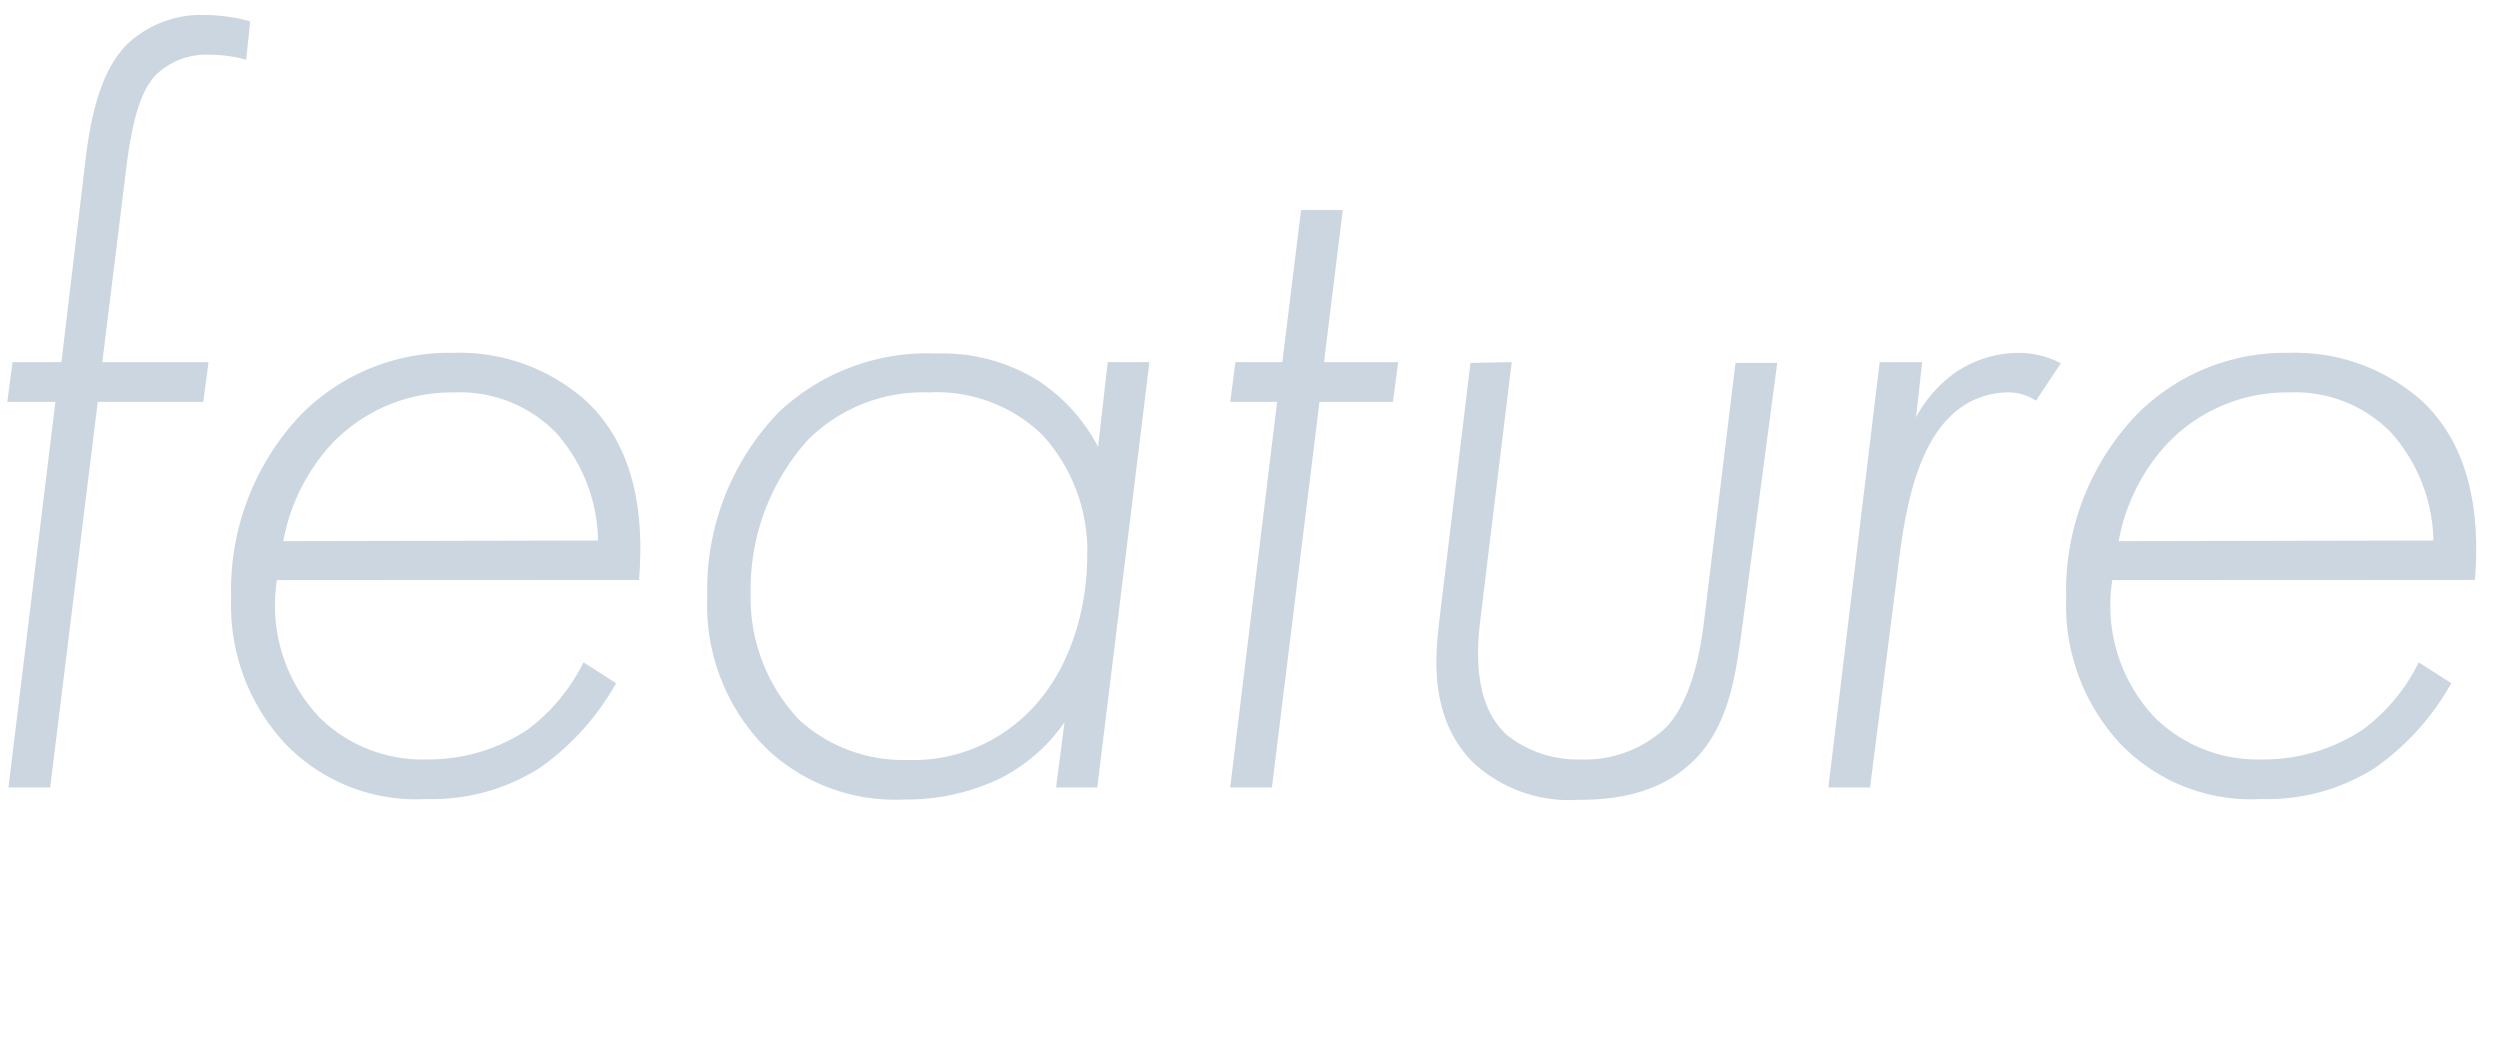 <svg height="64" viewBox="0 0 153.47 64" width="153.47" xmlns="http://www.w3.org/2000/svg"><g fill="#ccd6e0"><path d="m6 24.67-2.92 23.67h-2.56l2.88-23.67h-2.95l.32-2.44h3l1.48-12.41c.39-3.33 1.15-5.7 2.56-7.11a6.65 6.65 0 0 1 4.8-1.79 10.78 10.78 0 0 1 2.75.39l-.25 2.36a8.18 8.18 0 0 0 -2.24-.31 4.43 4.43 0 0 0 -3.27 1.21c-.7.71-1.4 2.05-1.85 5.76l-1.47 11.9h6.52l-.32 2.44z"/><path d="m17 35.61a10 10 0 0 0 2.63 8.45 9 9 0 0 0 6.59 2.56 11 11 0 0 0 6.21-1.86 11.59 11.59 0 0 0 3.39-4.1l2 1.28a15.81 15.81 0 0 1 -4.67 5.19 12.31 12.31 0 0 1 -7 1.92 11.12 11.12 0 0 1 -8.7-3.46 12.47 12.47 0 0 1 -3.26-8.89 15.63 15.63 0 0 1 4.31-11.27 12.79 12.79 0 0 1 9.34-3.77 11.66 11.66 0 0 1 8.19 3c2.95 2.81 3.52 6.91 3.2 10.94zm19.71-2.43a10.15 10.15 0 0 0 -2.62-6.66 8.25 8.25 0 0 0 -6.21-2.43 10.16 10.16 0 0 0 -7.49 3.13 12 12 0 0 0 -3 6z"/><path d="m68 22.23h2.56l-3.2 26.11h-2.53l.52-4a10.84 10.84 0 0 1 -3.84 3.39 13.27 13.27 0 0 1 -6 1.35 11.49 11.49 0 0 1 -8.32-3 12.39 12.39 0 0 1 -3.77-9.47 15.66 15.66 0 0 1 4.41-11.33 13.3 13.3 0 0 1 9.66-3.58 11.14 11.14 0 0 1 6.34 1.73 11 11 0 0 1 3.58 4zm-18.4 4.77a13.7 13.7 0 0 0 -3.52 9.41 10.88 10.88 0 0 0 3 7.8 9.48 9.48 0 0 0 6.66 2.44 9.94 9.94 0 0 0 6.26-1.95c3.84-2.82 4.74-7.68 4.74-10.5a10.54 10.54 0 0 0 -2.74-7.49 9.32 9.32 0 0 0 -7-2.62 10 10 0 0 0 -7.4 2.91z"/><path d="m81 24.67-2.92 23.67h-2.56l2.88-23.67h-2.88l.32-2.44h2.88l1.15-9.34h2.56l-1.15 9.34h4.55l-.32 2.44z"/><path d="m92.8 22.23-1.92 15.77c-.38 3-.06 5.56 1.6 7.1a6.94 6.94 0 0 0 4.52 1.52 7.24 7.24 0 0 0 5.31-2c.83-.9 1.86-2.69 2.31-6.59l1.92-15.75h2.56l-2.18 16.45c-.38 2.75-.77 5.5-2.62 7.62-2.24 2.49-5.38 2.75-7.43 2.75a8.67 8.67 0 0 1 -6.52-2.37c-2.63-2.75-2.24-6.46-2-8.58l1.92-15.87z"/><path d="m115.39 22.23h2.61l-.38 3.39a8 8 0 0 1 2.5-2.81 7 7 0 0 1 3.83-1.15 5.64 5.64 0 0 1 2.56.64l-1.53 2.3a3.06 3.06 0 0 0 -1.86-.51 5.09 5.09 0 0 0 -3.58 1.66c-2.11 2.24-2.69 6.28-3.07 9.47l-1.67 13.12h-2.56z"/><path d="m129.67 35.61a10 10 0 0 0 2.62 8.45 9 9 0 0 0 6.59 2.56 11 11 0 0 0 6.21-1.86 11.38 11.38 0 0 0 3.39-4.1l2 1.28a15.7 15.7 0 0 1 -4.67 5.19 12.3 12.3 0 0 1 -7 1.92 11.13 11.13 0 0 1 -8.71-3.46 12.47 12.47 0 0 1 -3.26-8.89 15.63 15.63 0 0 1 4.35-11.27 12.81 12.81 0 0 1 9.34-3.77 11.71 11.71 0 0 1 8.2 3c2.94 2.81 3.52 6.91 3.2 10.94zm19.71-2.43a10.21 10.21 0 0 0 -2.63-6.66 8.23 8.23 0 0 0 -6.21-2.43 10.14 10.14 0 0 0 -7.48 3.13 11.9 11.9 0 0 0 -3 6z"/></g></svg>